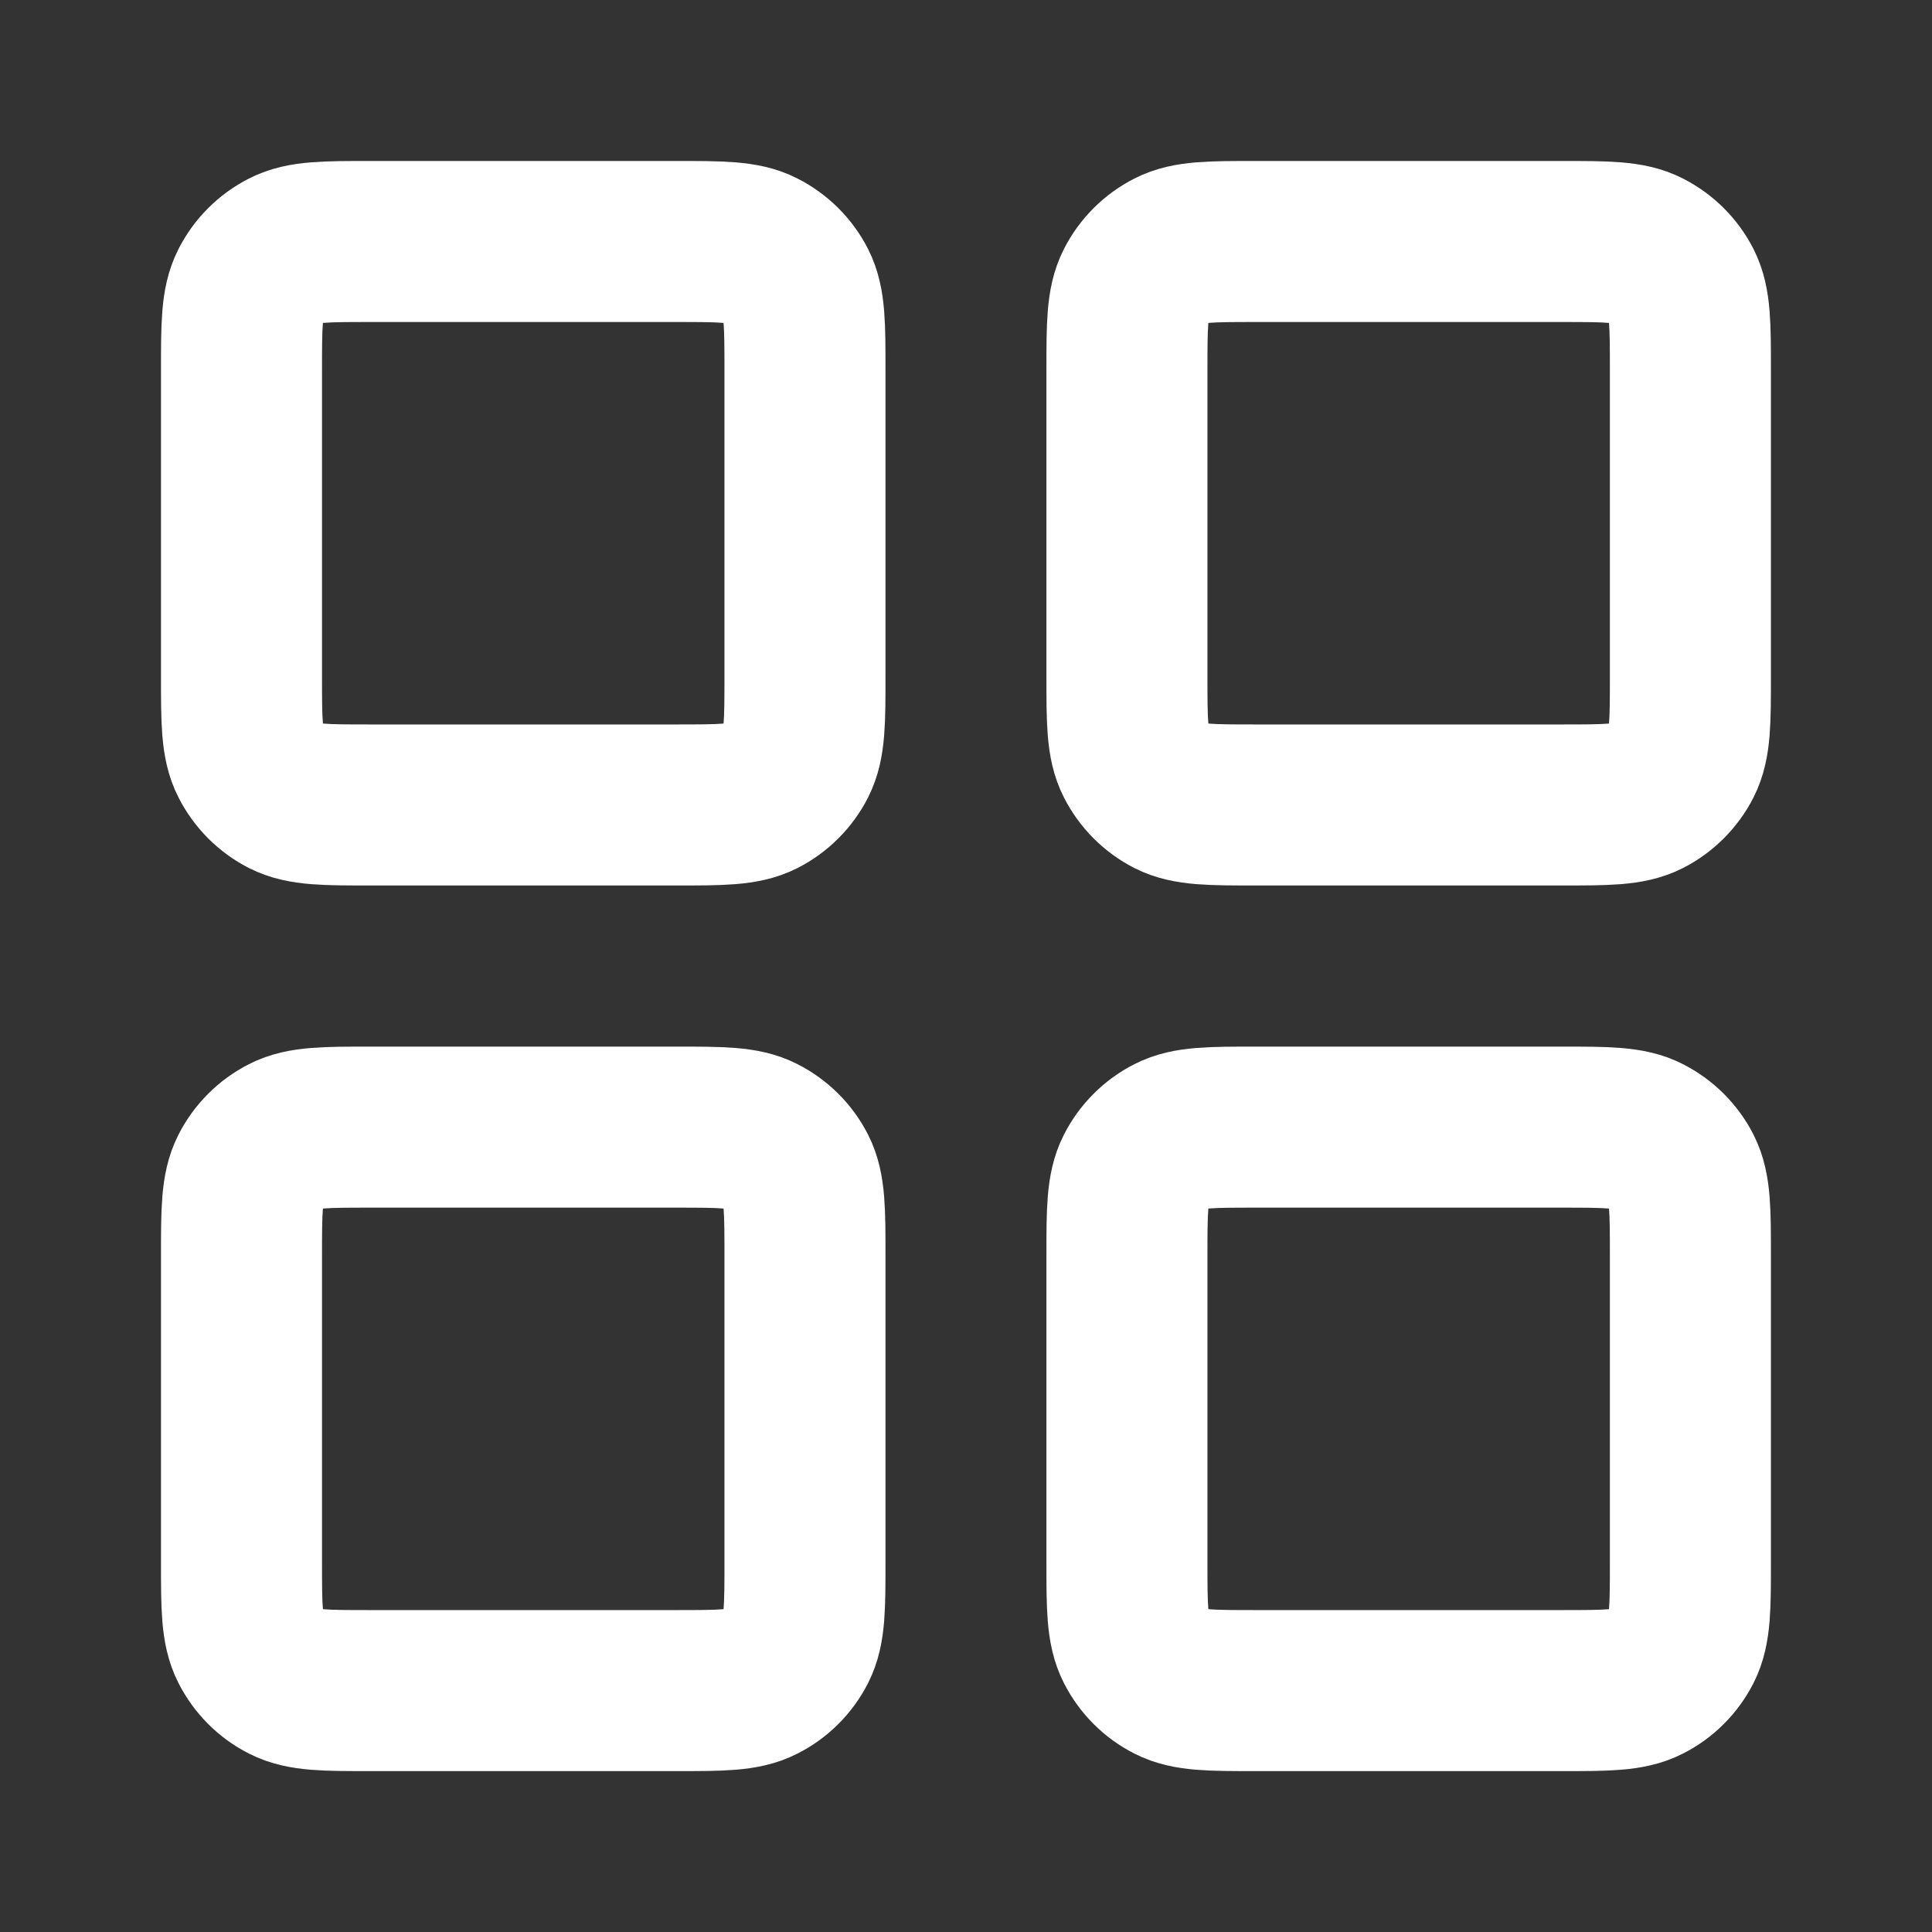 <?xml version="1.0" encoding="UTF-8"?>
<svg xmlns="http://www.w3.org/2000/svg" width="20" height="20" viewBox="0 0 20 20" fill="none">
  <rect x="0" y="0" width="20" height="20" fill="#333333" stroke="none"/>
  <path d="M7 2.5H3.833C3.367 2.5 3.133 2.5 2.955 2.591C2.798 2.671 2.671 2.798 2.591 2.955C2.5 3.133 2.5 3.367 2.5 3.833V7C2.5 7.467 2.5 7.7 2.591 7.878C2.671 8.035 2.798 8.163 2.955 8.243C3.133 8.333 3.367 8.333 3.833 8.333H7C7.467 8.333 7.7 8.333 7.878 8.243C8.035 8.163 8.163 8.035 8.243 7.878C8.333 7.7 8.333 7.467 8.333 7V3.833C8.333 3.367 8.333 3.133 8.243 2.955C8.163 2.798 8.035 2.671 7.878 2.591C7.7 2.5 7.467 2.5 7 2.5Z" stroke="white" stroke-width="1.667" stroke-linecap="round" stroke-linejoin="round"></path>
  <path d="M16.166 2.5H12.999C12.533 2.5 12.299 2.5 12.121 2.591C11.964 2.671 11.837 2.798 11.757 2.955C11.666 3.133 11.666 3.367 11.666 3.833V7C11.666 7.467 11.666 7.7 11.757 7.878C11.837 8.035 11.964 8.163 12.121 8.243C12.299 8.333 12.533 8.333 12.999 8.333H16.166C16.633 8.333 16.866 8.333 17.044 8.243C17.201 8.163 17.329 8.035 17.409 7.878C17.499 7.7 17.499 7.467 17.499 7V3.833C17.499 3.367 17.499 3.133 17.409 2.955C17.329 2.798 17.201 2.671 17.044 2.591C16.866 2.5 16.633 2.5 16.166 2.5Z" stroke="white" stroke-width="1.667" stroke-linecap="round" stroke-linejoin="round"></path>
  <path d="M16.166 11.668H12.999C12.533 11.668 12.299 11.668 12.121 11.759C11.964 11.839 11.837 11.966 11.757 12.123C11.666 12.301 11.666 12.535 11.666 13.001V16.168C11.666 16.635 11.666 16.868 11.757 17.046C11.837 17.203 11.964 17.331 12.121 17.41C12.299 17.501 12.533 17.501 12.999 17.501H16.166C16.633 17.501 16.866 17.501 17.044 17.41C17.201 17.331 17.329 17.203 17.409 17.046C17.499 16.868 17.499 16.635 17.499 16.168V13.001C17.499 12.535 17.499 12.301 17.409 12.123C17.329 11.966 17.201 11.839 17.044 11.759C16.866 11.668 16.633 11.668 16.166 11.668Z" stroke="white" stroke-width="1.667" stroke-linecap="round" stroke-linejoin="round"></path>
  <path d="M7 11.668H3.833C3.367 11.668 3.133 11.668 2.955 11.759C2.798 11.839 2.671 11.966 2.591 12.123C2.5 12.301 2.5 12.535 2.5 13.001V16.168C2.5 16.635 2.5 16.868 2.591 17.046C2.671 17.203 2.798 17.331 2.955 17.41C3.133 17.501 3.367 17.501 3.833 17.501H7C7.467 17.501 7.7 17.501 7.878 17.41C8.035 17.331 8.163 17.203 8.243 17.046C8.333 16.868 8.333 16.635 8.333 16.168V13.001C8.333 12.535 8.333 12.301 8.243 12.123C8.163 11.966 8.035 11.839 7.878 11.759C7.7 11.668 7.467 11.668 7 11.668Z" stroke="white" stroke-width="1.667" stroke-linecap="round" stroke-linejoin="round"></path>
</svg>
